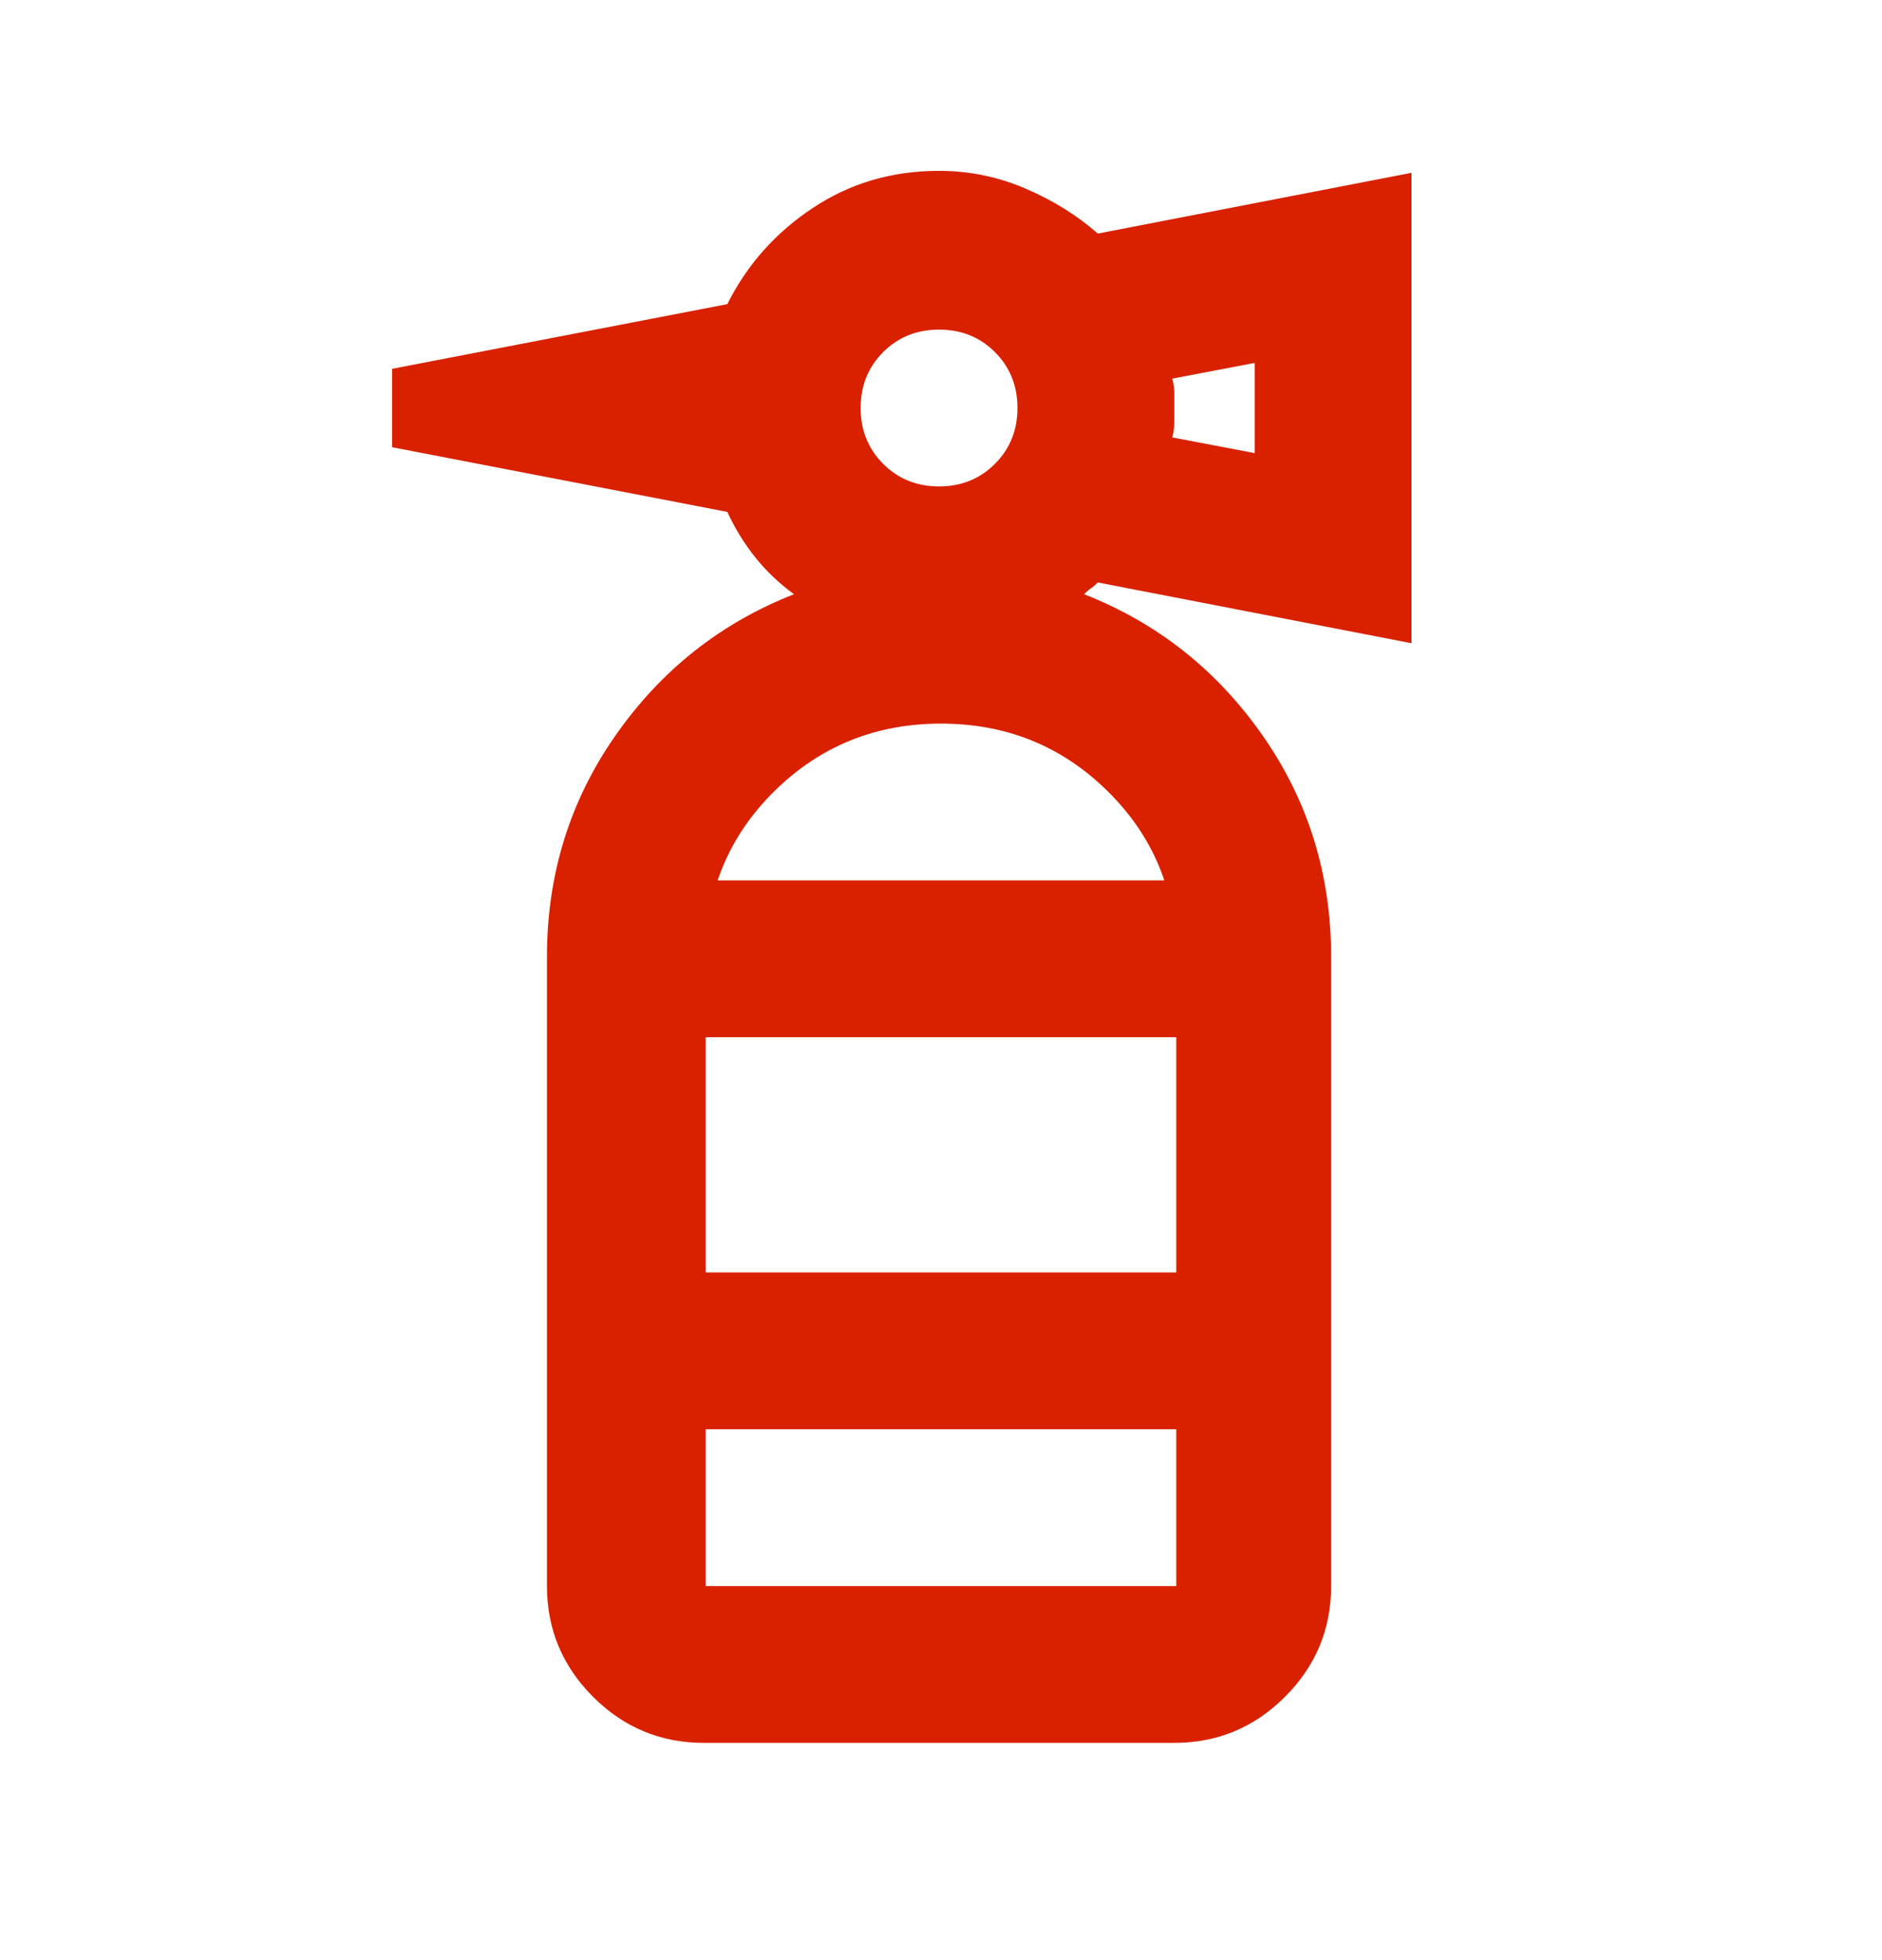<?xml version="1.0" encoding="UTF-8"?>
<svg xmlns="http://www.w3.org/2000/svg" width="24" height="25" viewBox="0 0 24 25" fill="none">
  <mask id="mask0_4755_9347" style="mask-type:alpha" maskUnits="userSpaceOnUse" x="0" y="0" width="24" height="25">
    <rect y="0.229" width="24" height="24" fill="#D9D9D9"></rect>
  </mask>
  <g mask="url(#mask0_4755_9347)">
    <path d="M6.975 18.229V12.204L7.225 11.229H16.725L16.975 12.204V18.229H6.975ZM9 13.229V16.229H15V13.229H9ZM11.975 6.204C12.258 6.204 12.496 6.108 12.688 5.916C12.879 5.724 12.975 5.487 12.975 5.204C12.975 4.92 12.879 4.683 12.688 4.491C12.496 4.299 12.258 4.204 11.975 4.204C11.692 4.204 11.454 4.299 11.262 4.491C11.071 4.683 10.975 4.92 10.975 5.204C10.975 5.487 11.071 5.724 11.262 5.916C11.454 6.108 11.692 6.204 11.975 6.204ZM16 5.779V4.629L14.95 4.829C14.967 4.895 14.975 4.958 14.975 5.016V5.391C14.975 5.449 14.967 5.512 14.95 5.579L16 5.779ZM6.975 12.204C6.975 11.153 7.267 10.212 7.85 9.379C8.433 8.545 9.192 7.945 10.125 7.579C9.942 7.445 9.779 7.291 9.637 7.116C9.496 6.941 9.375 6.745 9.275 6.529L5 5.704V4.704L9.275 3.879C9.525 3.379 9.887 2.97 10.363 2.654C10.838 2.337 11.375 2.179 11.975 2.179C12.358 2.179 12.725 2.254 13.075 2.404C13.425 2.554 13.733 2.745 14 2.979L18 2.204V8.204L14 7.429C13.967 7.462 13.938 7.487 13.912 7.504C13.887 7.52 13.858 7.545 13.825 7.579C14.758 7.945 15.517 8.545 16.1 9.379C16.683 10.212 16.975 11.153 16.975 12.204H15C15 11.37 14.708 10.666 14.125 10.091C13.542 9.516 12.833 9.229 12 9.229C11.167 9.229 10.458 9.516 9.875 10.091C9.292 10.666 9 11.37 9 12.204H6.975ZM8.975 22.229C8.425 22.229 7.954 22.033 7.562 21.641C7.171 21.249 6.975 20.779 6.975 20.229V18.229H9V20.229H15V18.229H16.975V20.229C16.975 20.779 16.779 21.249 16.387 21.641C15.996 22.033 15.525 22.229 14.975 22.229H8.975Z" fill="#D92100"></path>
  </g>
</svg>
